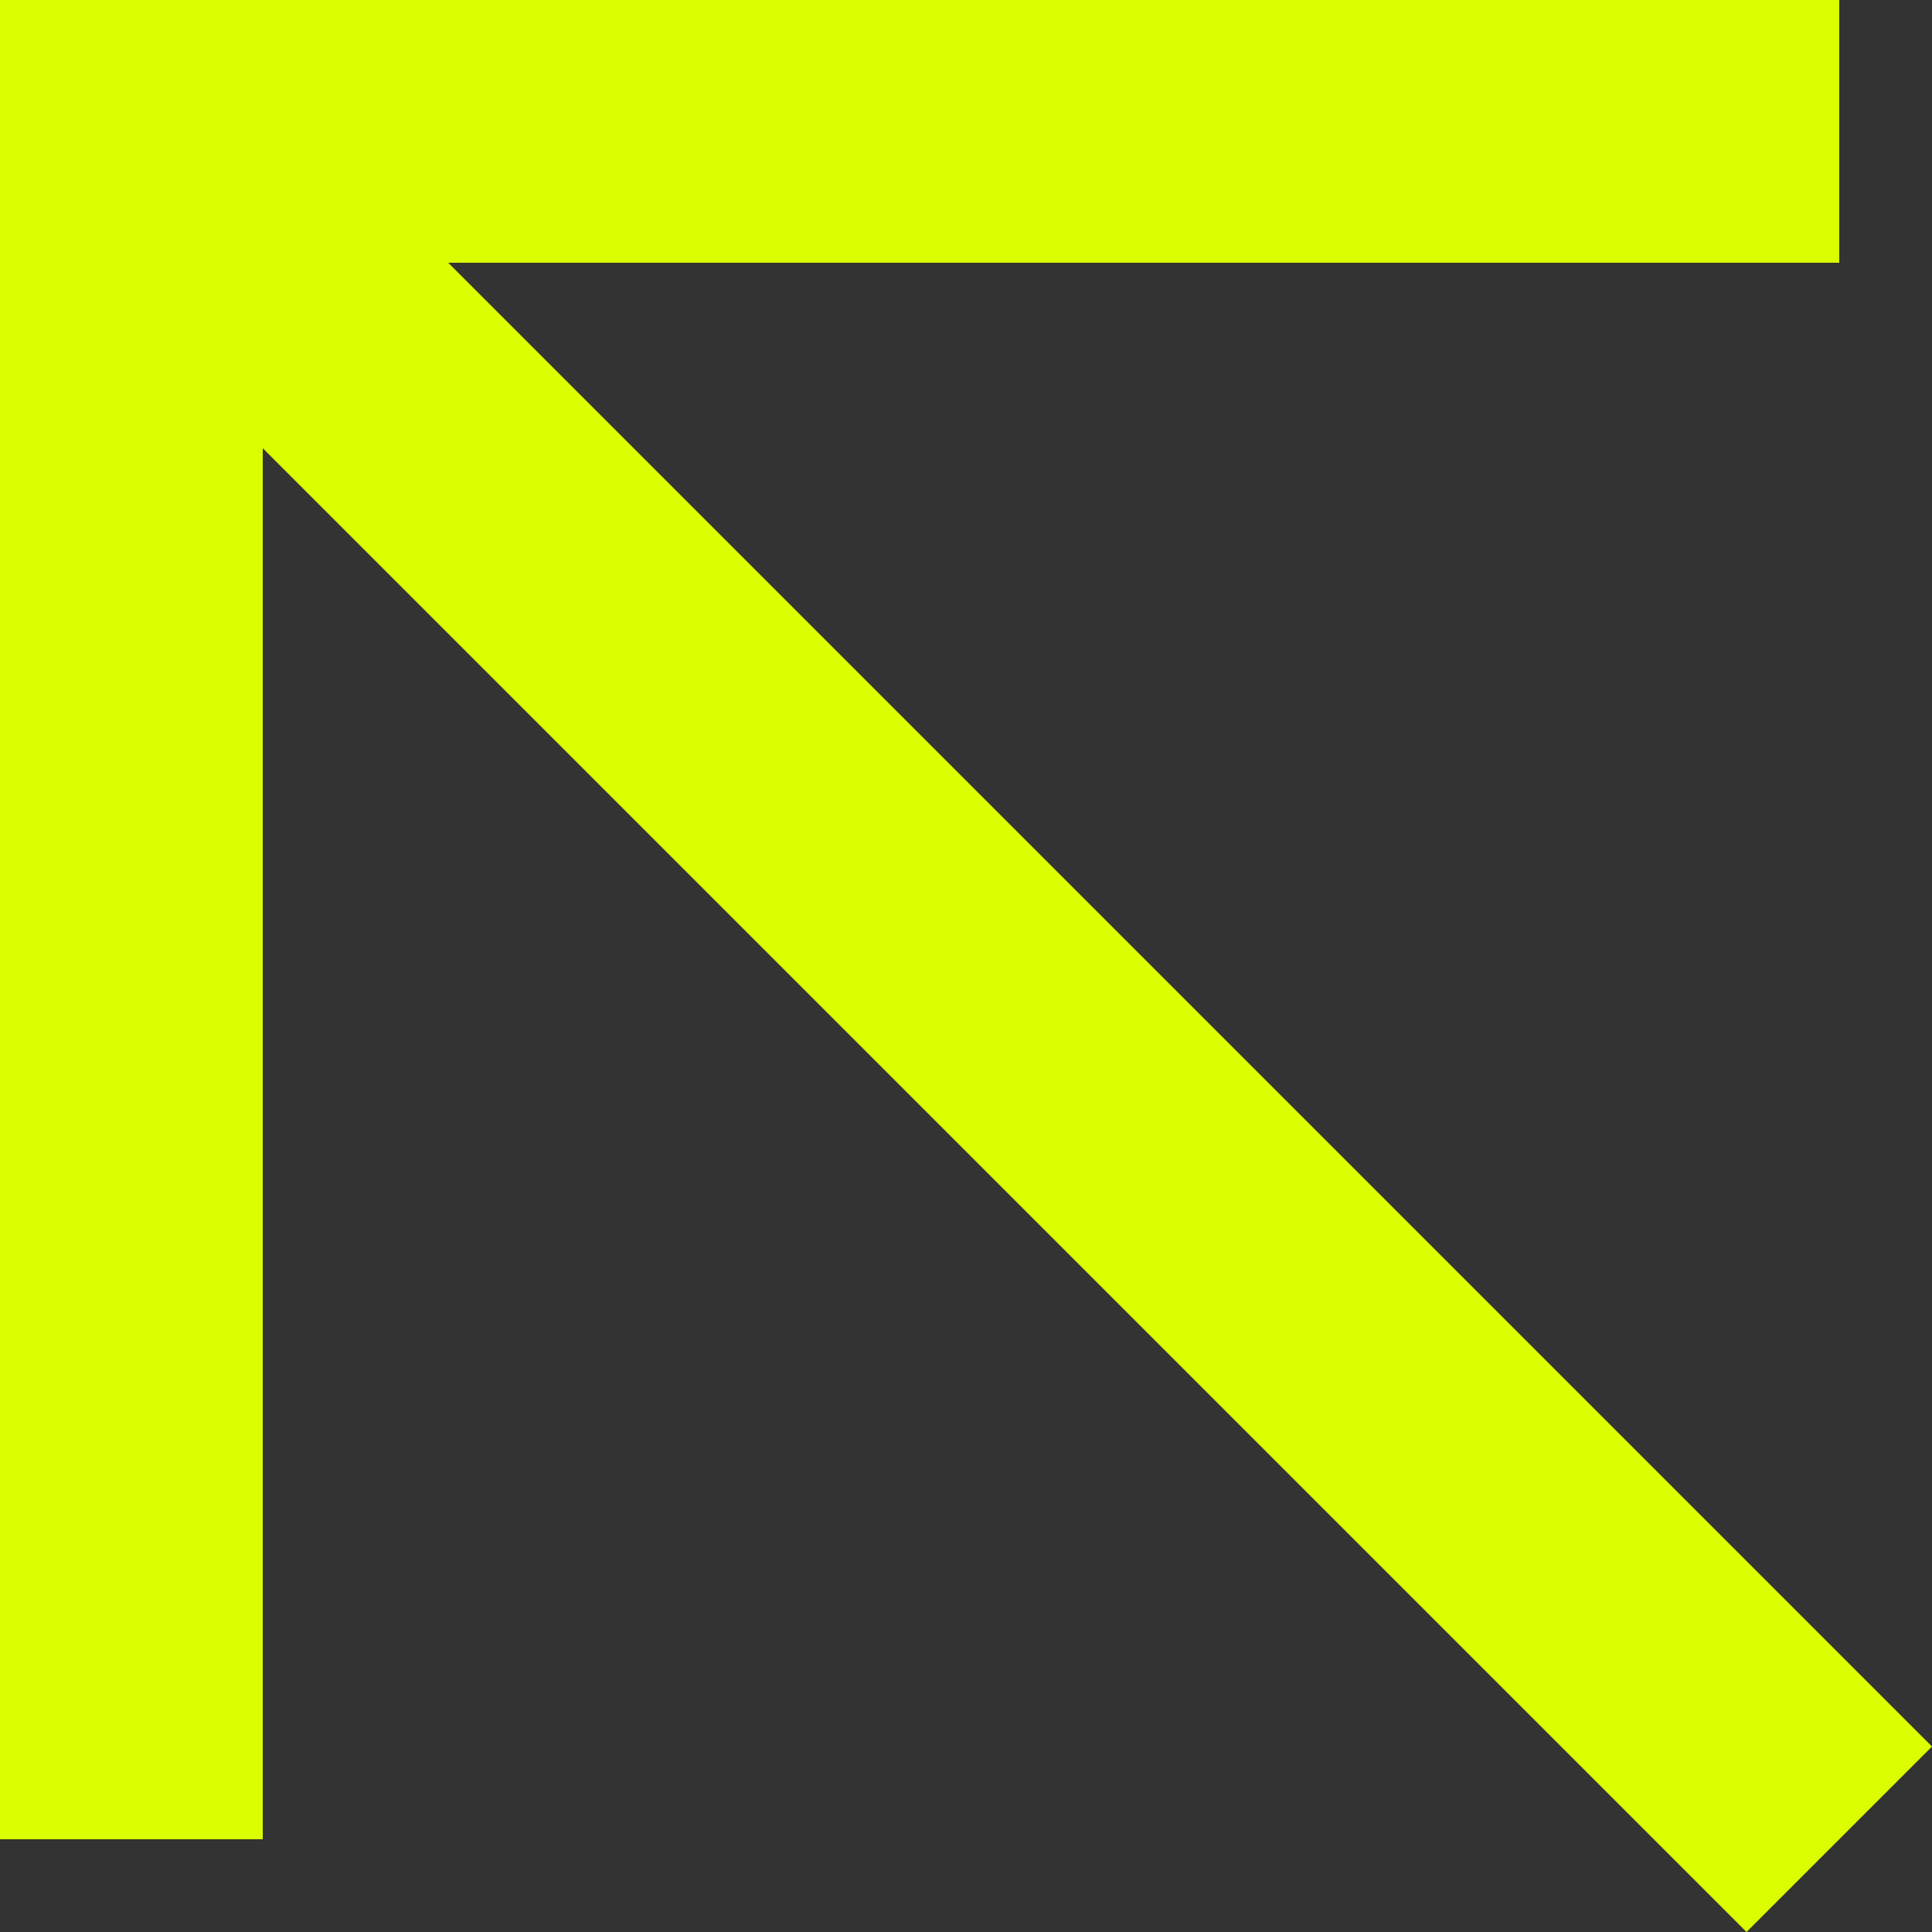 <?xml version="1.0" encoding="UTF-8"?> <svg xmlns="http://www.w3.org/2000/svg" viewBox="0 0 36.00 36.00" data-guides="{&quot;vertical&quot;:[],&quot;horizontal&quot;:[]}"><rect x="0" y="0" width="36.00" height="36.00" fill="#333333" stroke="none"/><path fill="#dbfe01" stroke="none" fill-opacity="1" stroke-width="1" stroke-opacity="1" class="st0" id="tSvg9f6cdcdb75" title="Path 1" d="M36 32.544C26.784 23.328 17.568 14.112 8.352 4.896C16.992 4.896 25.632 4.896 34.272 4.896C34.272 3.264 34.272 1.632 34.272 0C22.848 0 11.424 0 0 0C0 11.424 0 22.848 0 34.272C1.632 34.272 3.264 34.272 4.896 34.272C4.896 25.632 4.896 16.992 4.896 8.352C14.112 17.568 23.328 26.784 32.544 36C33.696 34.848 34.848 33.696 36 32.544Z"></path><defs></defs></svg> 